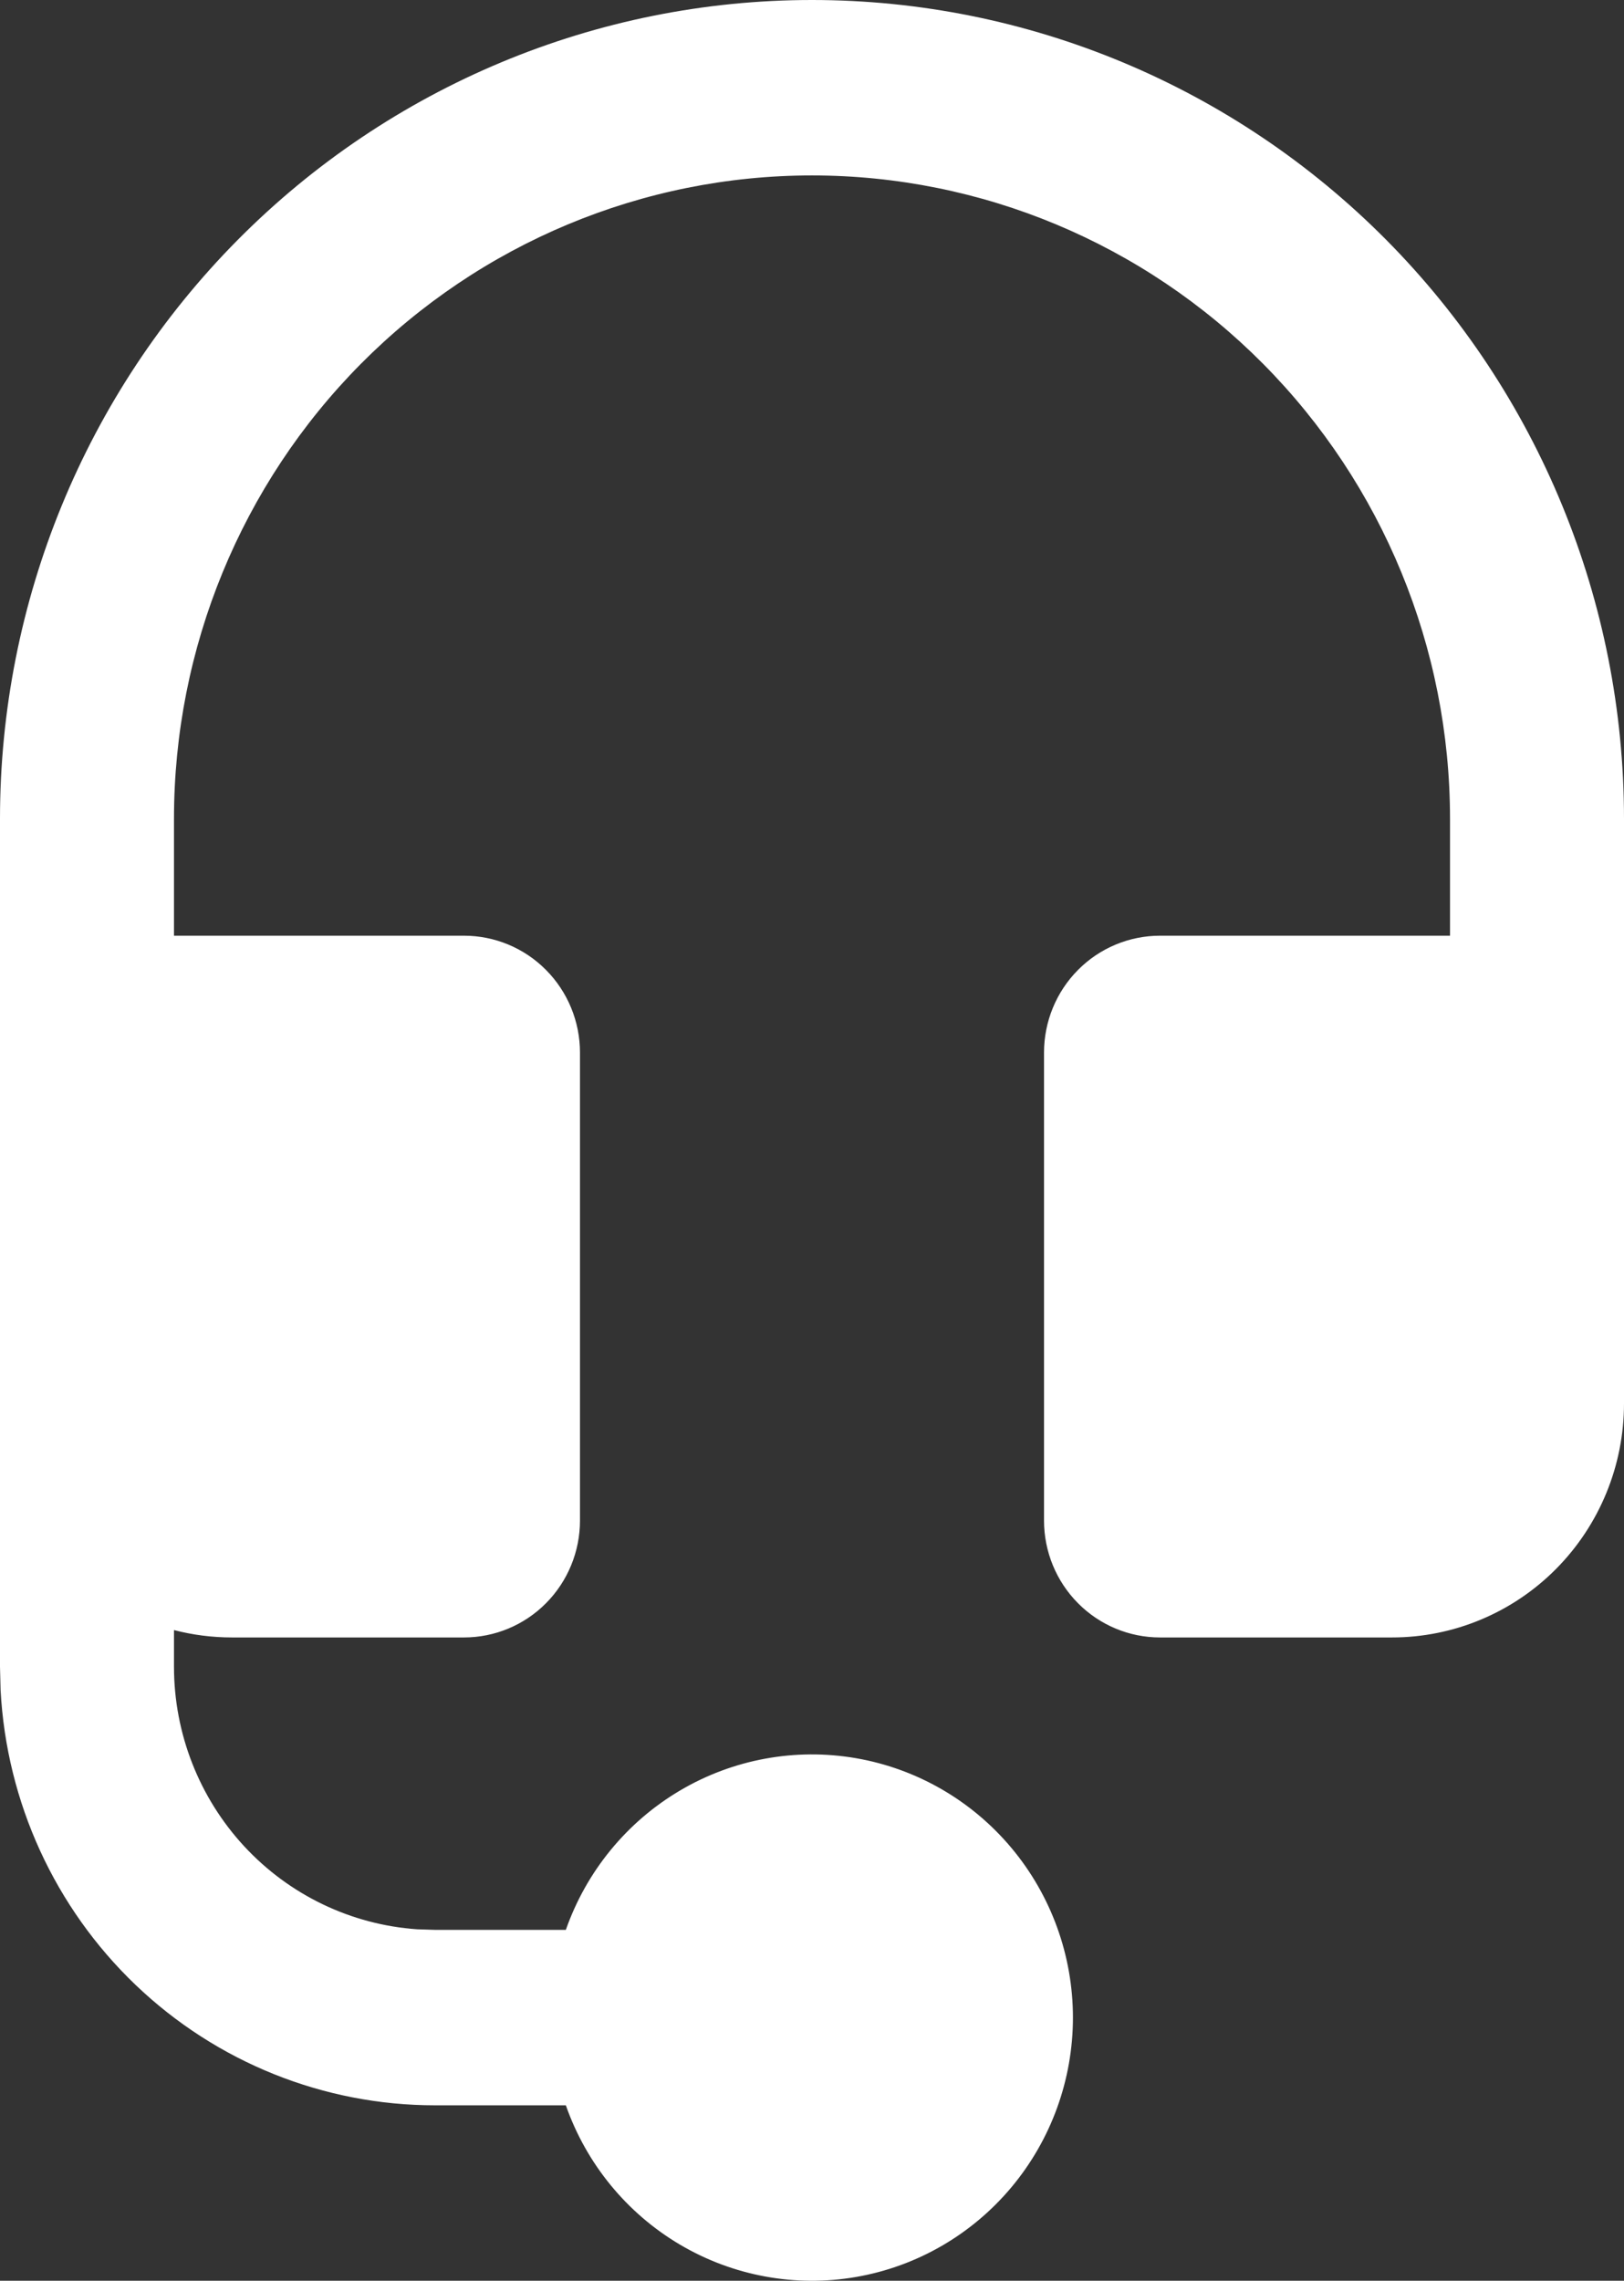 <svg xmlns="http://www.w3.org/2000/svg" width="52" height="73" viewBox="0 0 52 73" fill="none"><rect x="0" y="0" width="52" height="73" fill="#333333" stroke="none"/><path d="M0 26.205C1.02753e-07 19.255 2.739 12.59 7.615 7.675C12.491 2.761 19.104 0 26 0C32.896 0 39.509 2.761 44.385 7.675C49.261 12.59 52 19.255 52 26.205V44.923C52 46.909 51.217 48.813 49.824 50.217C48.431 51.621 46.542 52.41 44.571 52.41H37.143C36.158 52.41 35.213 52.016 34.517 51.314C33.82 50.612 33.429 49.66 33.429 48.667V33.692C33.429 32.699 33.82 31.747 34.517 31.045C35.213 30.343 36.158 29.949 37.143 29.949H46.429V26.205C46.429 20.744 44.276 15.507 40.445 11.646C36.614 7.785 31.418 5.615 26 5.615C20.582 5.615 15.386 7.785 11.555 11.646C7.724 15.507 5.571 20.744 5.571 26.205V29.949H14.857C15.842 29.949 16.787 30.343 17.483 31.045C18.18 31.747 18.571 32.699 18.571 33.692V48.667C18.571 49.66 18.18 50.612 17.483 51.314C16.787 52.016 15.842 52.41 14.857 52.41H7.429C6.786 52.41 6.166 52.328 5.571 52.174V53.346C5.571 55.48 6.375 57.535 7.82 59.095C9.265 60.655 11.244 61.604 13.357 61.751L13.929 61.769H18.118C18.775 59.896 20.069 58.317 21.769 57.312C23.469 56.306 25.468 55.939 27.411 56.275C29.354 56.611 31.116 57.629 32.387 59.148C33.658 60.667 34.355 62.59 34.355 64.577C34.355 66.564 33.658 68.487 32.387 70.006C31.116 71.525 29.354 72.543 27.411 72.879C25.468 73.215 23.469 72.847 21.769 71.842C20.069 70.837 18.775 69.258 18.118 67.385H13.929C10.363 67.385 6.933 66.007 4.345 63.535C1.757 61.062 0.209 57.684 0.019 54.095L0 53.346V26.205Z" fill="white"></path></svg>